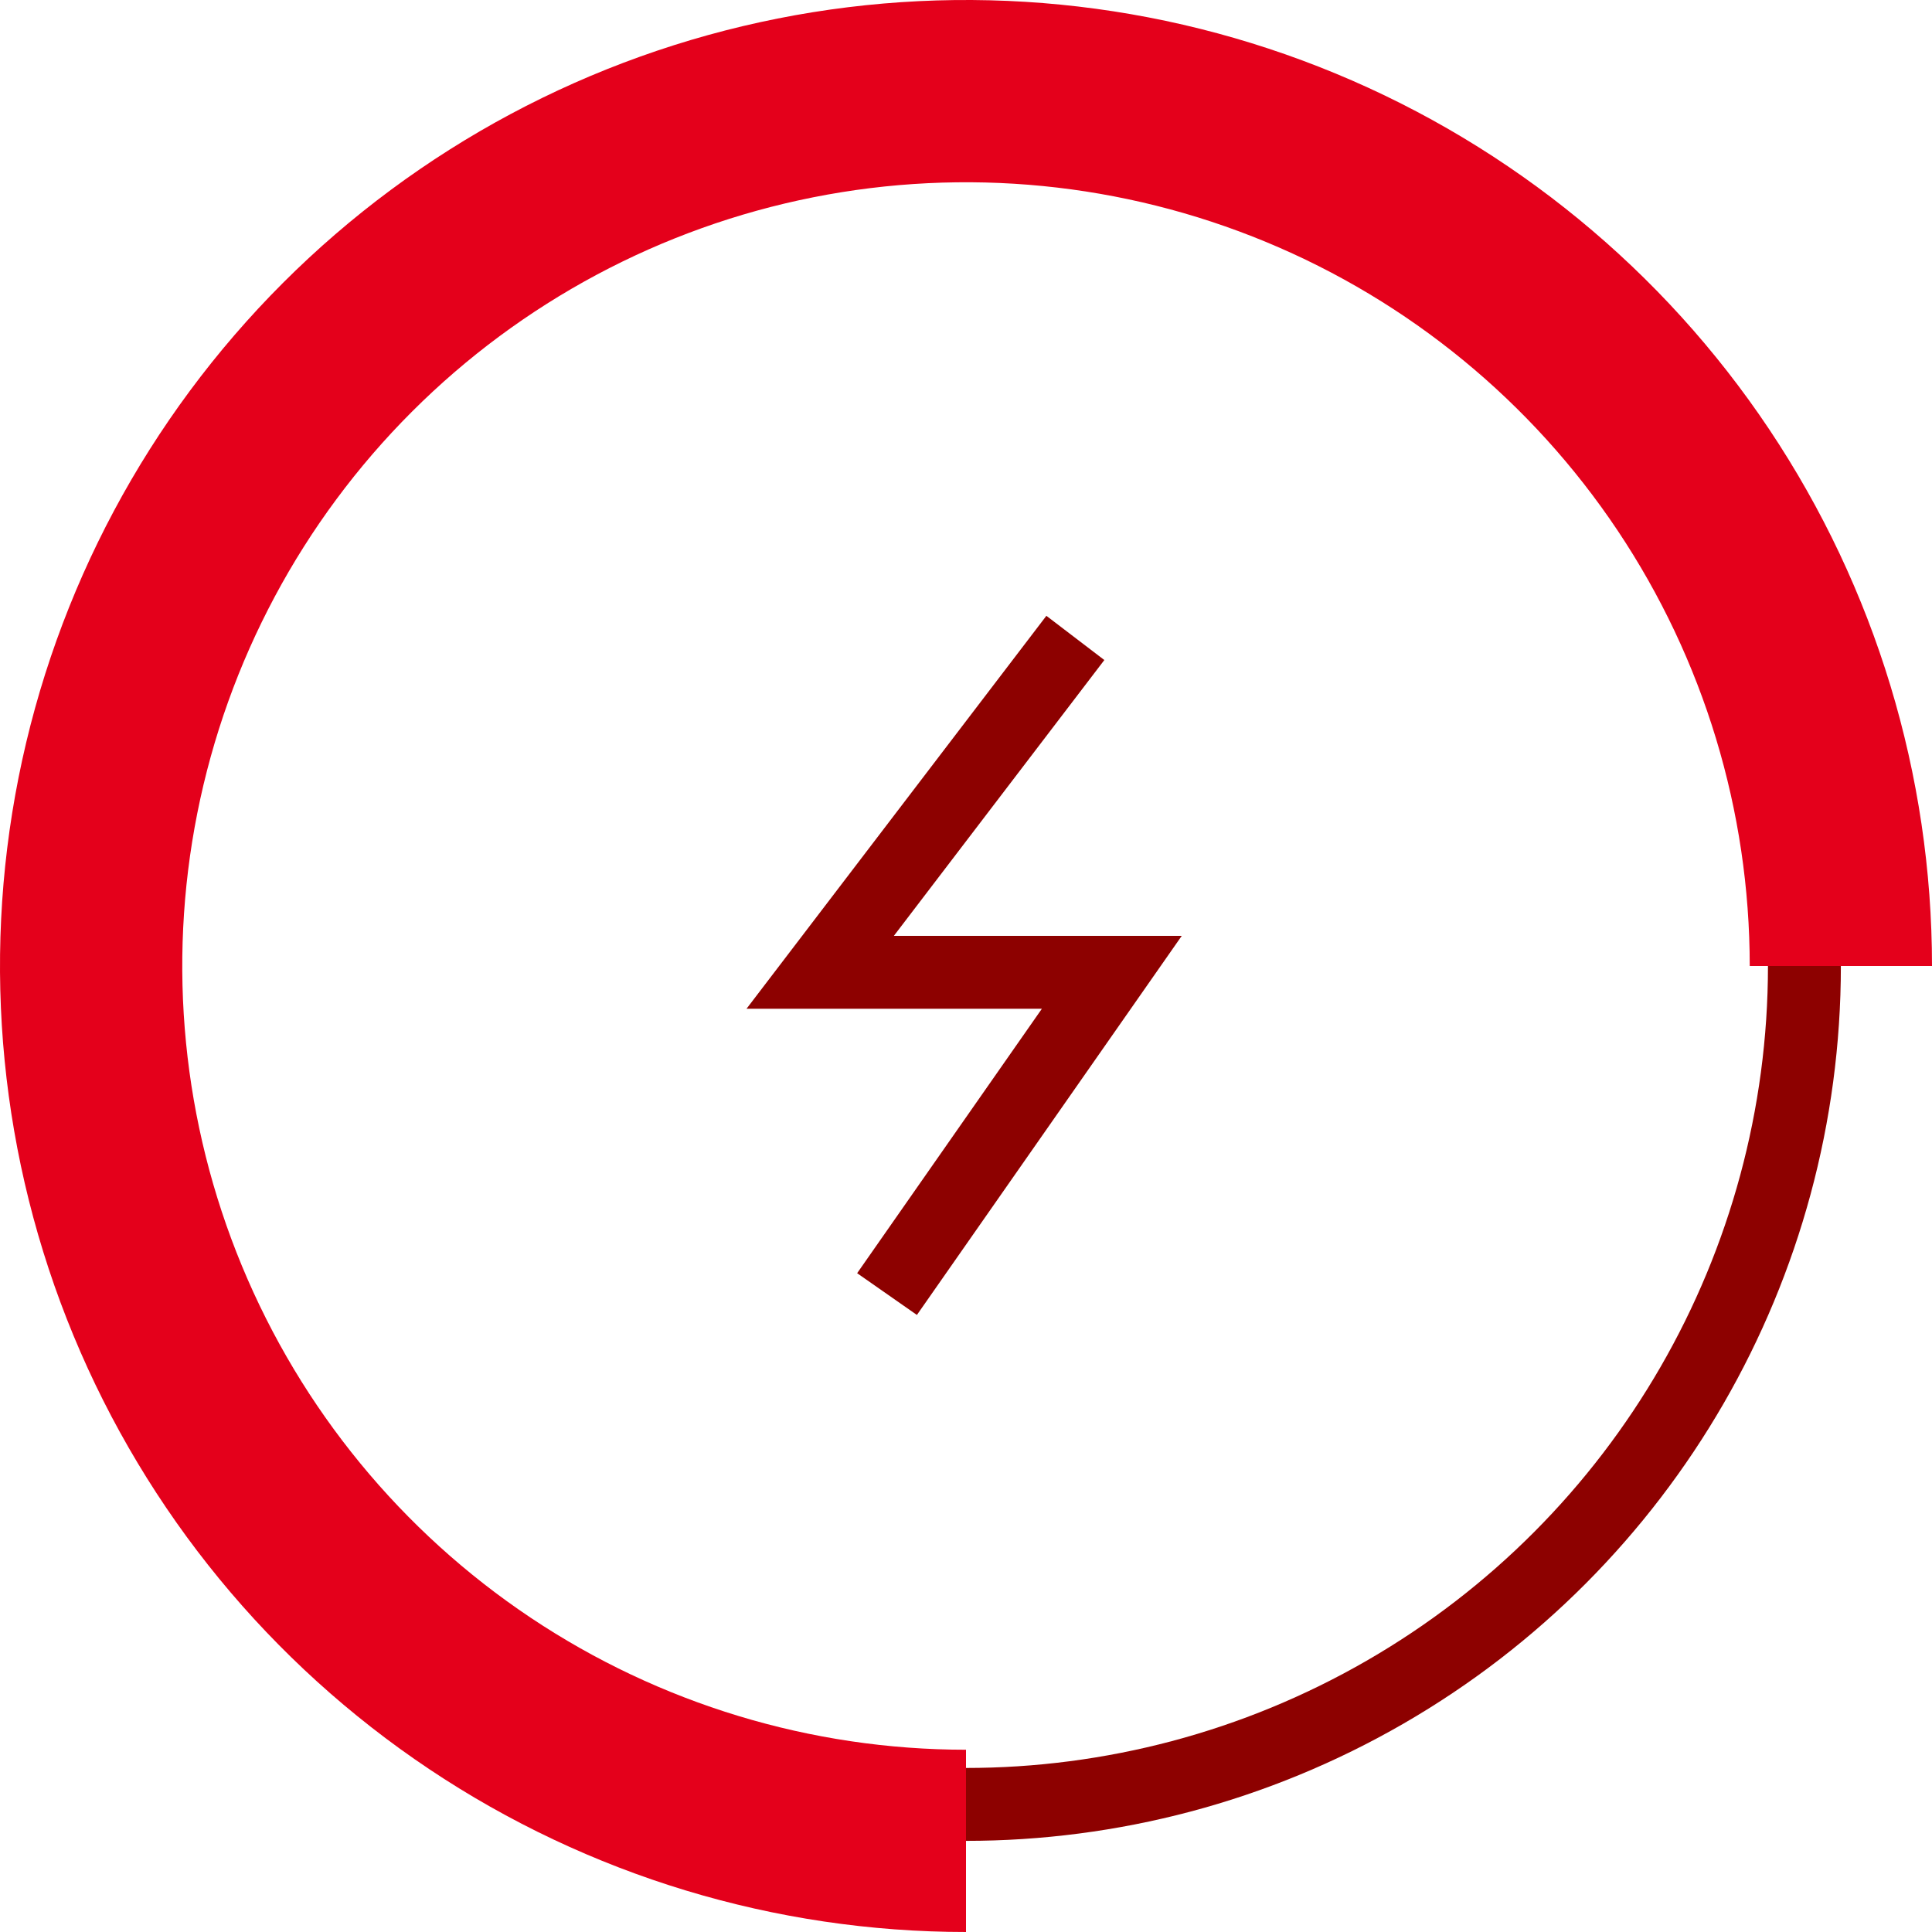 <?xml version="1.0" encoding="UTF-8"?> <svg xmlns="http://www.w3.org/2000/svg" width="106" height="106" viewBox="0 0 106 106" fill="none"><circle cx="53" cy="53" r="46" stroke="#8D0100" stroke-width="4"></circle><path d="M101 53C101 43.507 98.185 34.226 92.911 26.333C87.636 18.439 80.14 12.287 71.369 8.654C62.598 5.021 52.947 4.07 43.636 5.922C34.325 7.774 25.772 12.346 19.059 19.059C12.346 25.772 7.774 34.325 5.922 43.636C4.07 52.947 5.021 62.598 8.654 71.369C12.287 80.14 18.439 87.636 26.333 92.911C34.226 98.185 43.507 101 53 101" stroke="#E4001B" stroke-width="10"></path><path d="M59 35L45 53.346H61L48.667 71" stroke="#8D0100" stroke-width="4"></path></svg> 